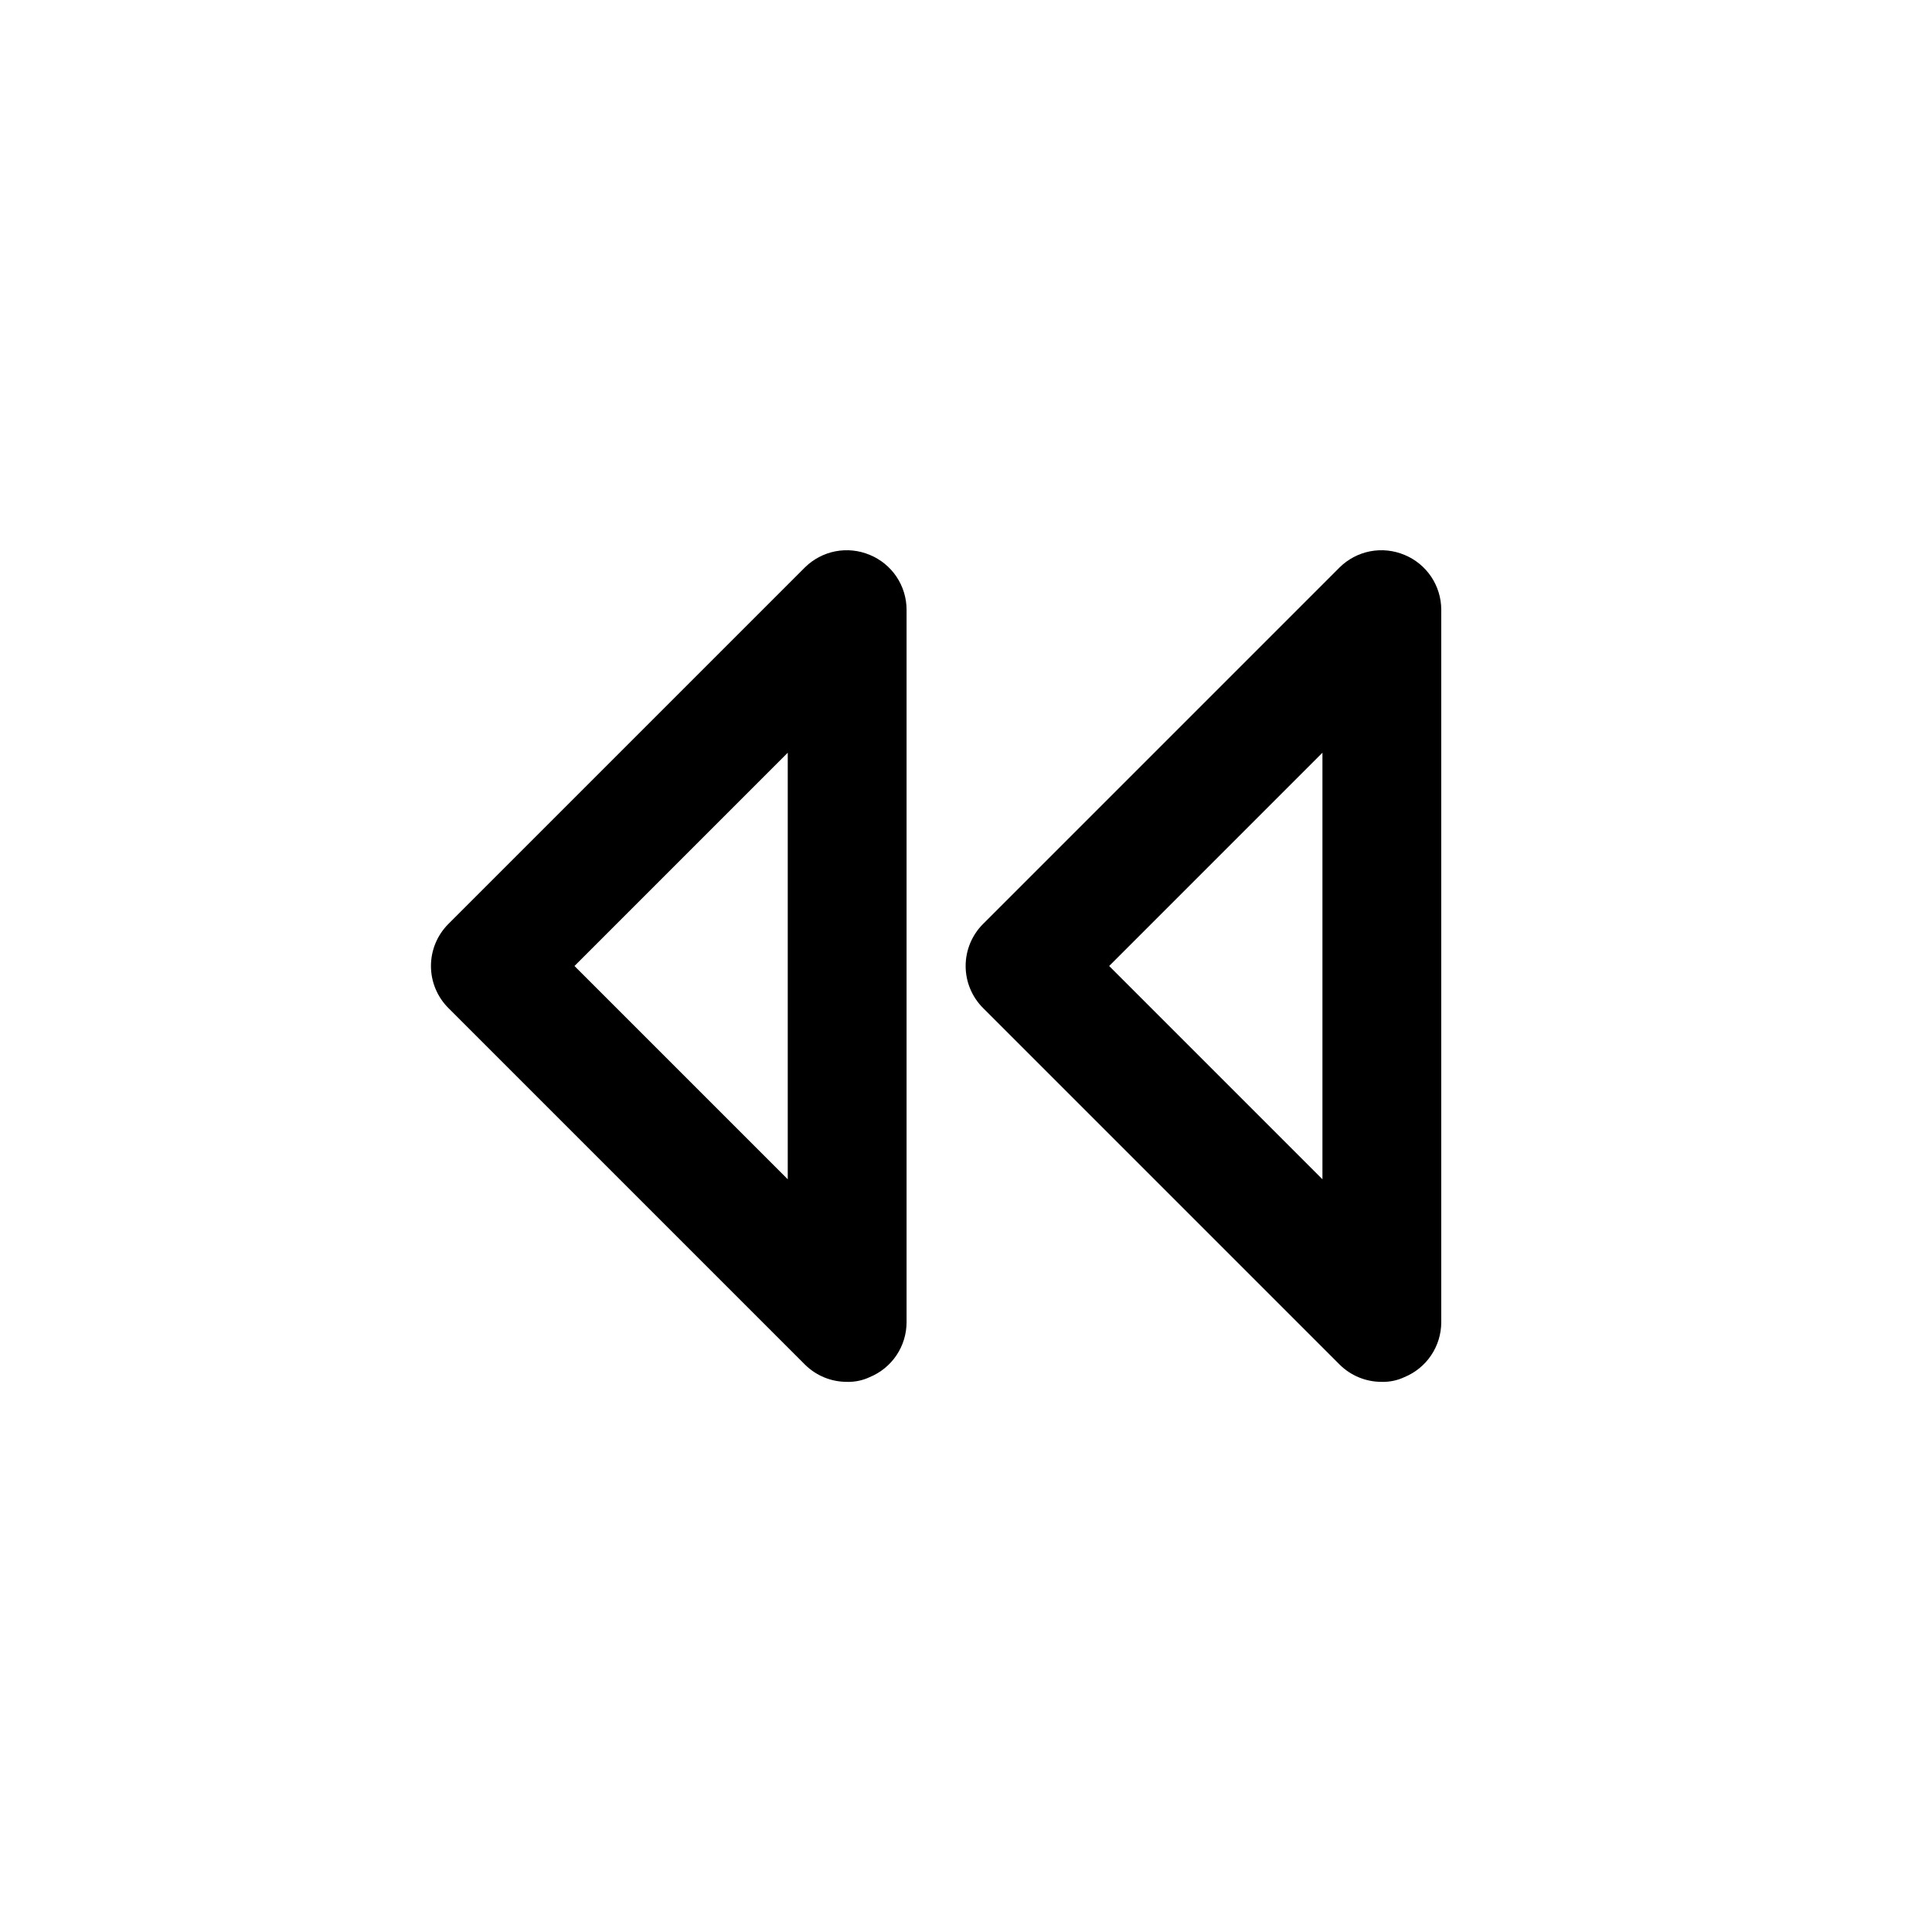 <?xml version="1.0" encoding="UTF-8"?>
<!-- Uploaded to: ICON Repo, www.svgrepo.com, Generator: ICON Repo Mixer Tools -->
<svg fill="#000000" width="800px" height="800px" version="1.1" viewBox="144 144 512 512" xmlns="http://www.w3.org/2000/svg">
 <g>
  <path d="m374.49 291.05c-2.867-1.207-6.027-1.535-9.082-0.949-3.051 0.59-5.863 2.07-8.078 4.254l-94.465 94.465c-2.981 2.957-4.656 6.981-4.656 11.18 0 4.195 1.676 8.219 4.656 11.176l94.465 94.465c2.973 2.949 6.992 4.59 11.18 4.566 2.062 0.055 4.113-0.379 5.981-1.258 2.875-1.184 5.336-3.188 7.074-5.766 1.738-2.578 2.672-5.613 2.688-8.723v-188.93c-0.016-3.109-0.949-6.144-2.688-8.723-1.738-2.574-4.199-4.582-7.074-5.762zm-21.727 165.47-56.52-56.52 56.52-56.523z"/>
  <path d="m516.19 291.05c-2.867-1.207-6.027-1.535-9.082-0.949-3.055 0.59-5.867 2.07-8.082 4.254l-94.465 94.465c-2.981 2.957-4.656 6.981-4.656 11.18 0 4.195 1.676 8.219 4.656 11.176l94.465 94.465c2.973 2.949 6.996 4.59 11.18 4.566 2.066 0.055 4.113-0.379 5.984-1.258 2.875-1.184 5.336-3.188 7.07-5.766 1.738-2.578 2.672-5.613 2.688-8.723v-188.93c-0.016-3.109-0.949-6.144-2.688-8.723-1.734-2.574-4.195-4.582-7.07-5.762zm-21.73 165.47-56.52-56.52 56.52-56.523z"/>
 </g>
</svg>